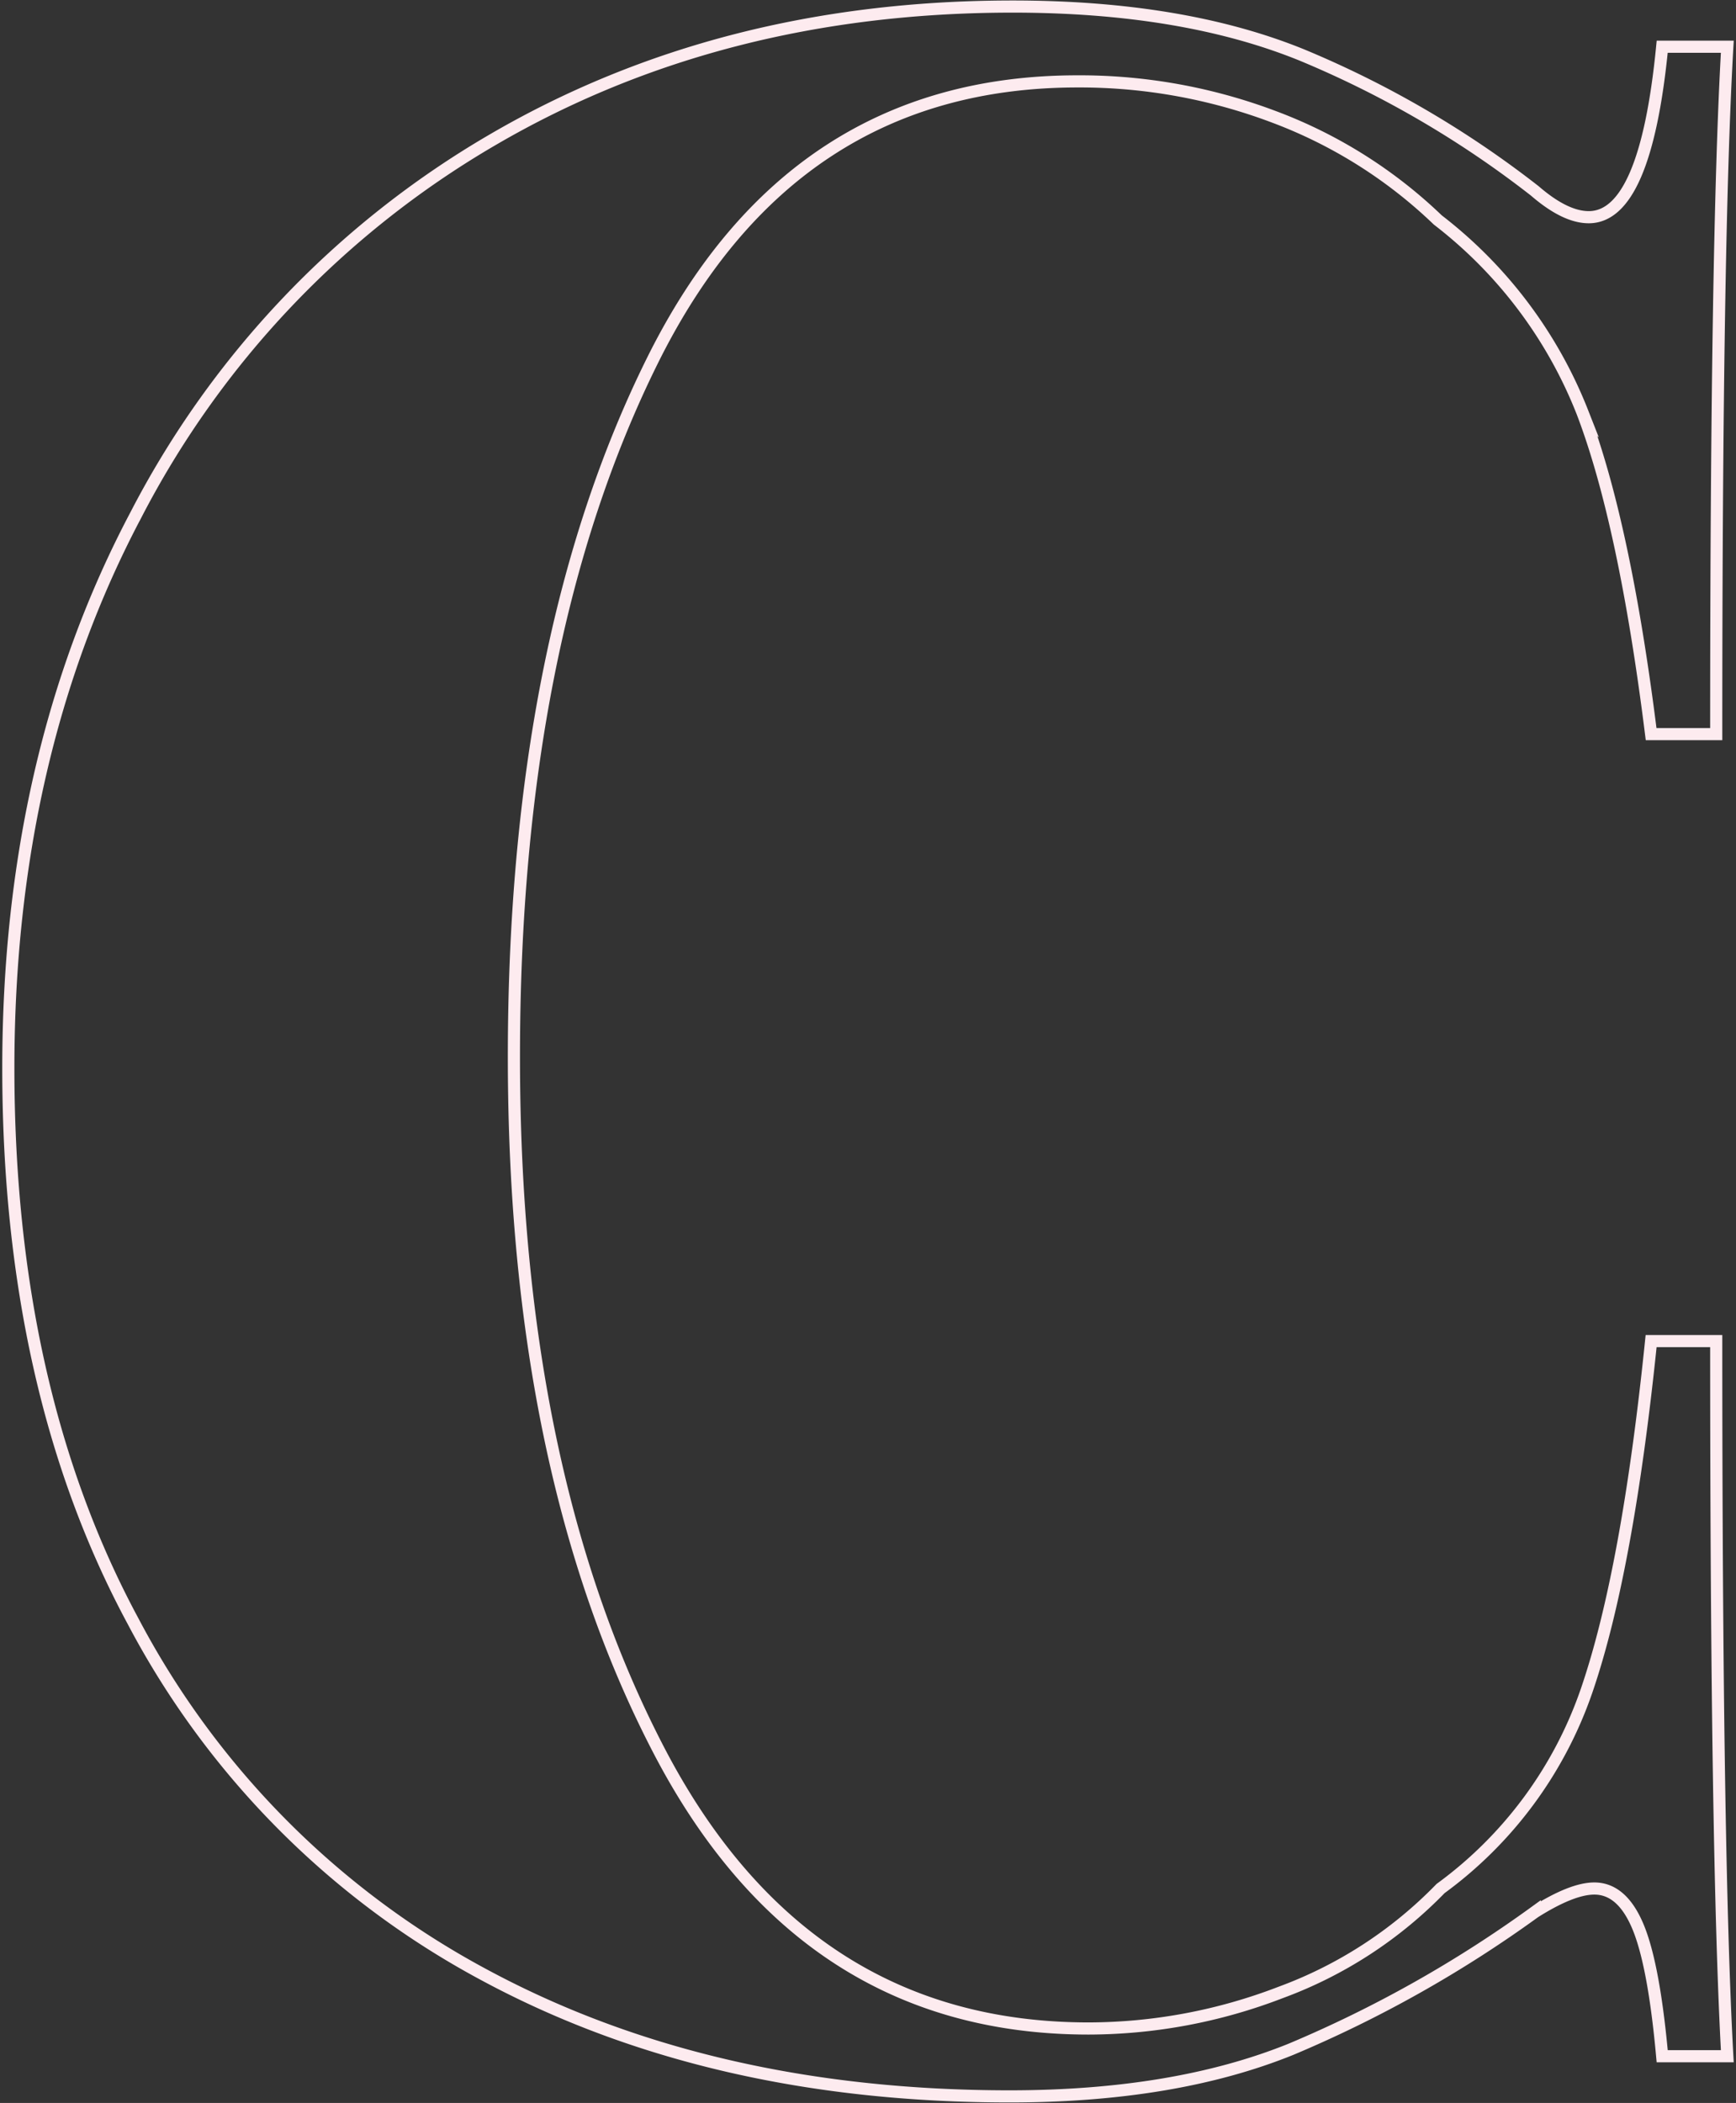 <svg xmlns="http://www.w3.org/2000/svg" width="204" height="247" viewBox="0 0 204 247"><rect x="0" y="0" width="204" height="247" fill="#333333" stroke="none"/><path fill="none" stroke="#fdebef" stroke-miterlimit="10" stroke-width="1.427" d="M153.008 6.468a118.01 118.01 0 0127.345 15.951q3.579 3.094 6.348 3.092 6.672 0 8.627-20.021h7.651q-1.305 22.627-1.302 80.735h-7.651q-3.094-24.74-8.057-37.763a52.904 52.904 0 00-17.01-22.625 56.209 56.209 0 00-19.288-12.127 64.639 64.639 0 00-23.033-4.151q-33.693 0-49.971 32.799-16.278 32.8-16.277 81.793 0 48.671 17.009 81.386 17.008 32.716 50.541 32.716a63.058 63.058 0 0022.544-4.232 50.414 50.414 0 0018.8-12.208 48.159 48.159 0 0017.173-23.277q4.799-13.997 7.568-41.019h7.651q0 60.391 1.302 83.99h-7.651q-.976-10.742-2.848-15.219-1.873-4.475-5.127-4.476-2.606 0-7 2.766a143.556 143.556 0 01-28.647 16.115q-13.673 5.531-33.043 5.534-35.323 0-61.854-14.323a99.89 99.89 0 01-41.181-41.507Q.98 163.218.979 125.454q0-36.624 14.975-64.946A108.75 108.75 0 0157.786 16.478Q84.644.772 118.989.77q20.021 0 34.019 5.698z"/></svg>